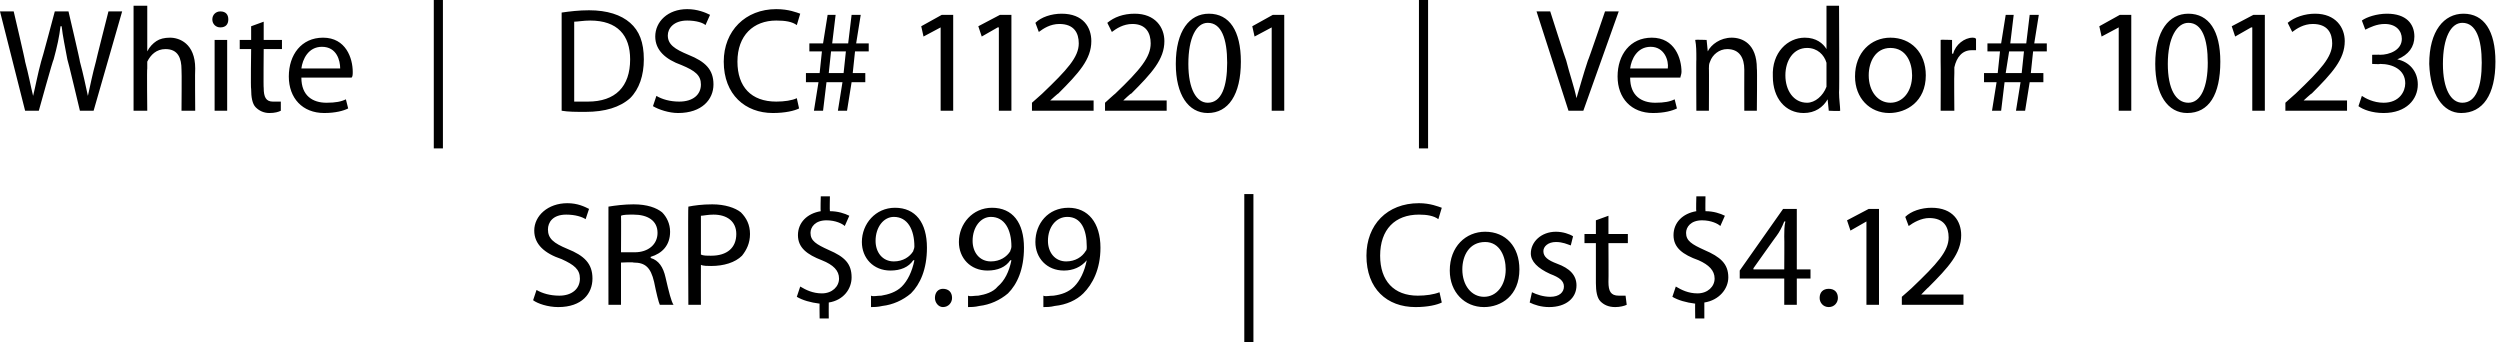 <?xml version="1.0" standalone="no"?><!DOCTYPE svg PUBLIC "-//W3C//DTD SVG 1.1//EN" "http://www.w3.org/Graphics/SVG/1.1/DTD/svg11.dtd"><svg xmlns="http://www.w3.org/2000/svg" version="1.1" style="left: 4.91% !important; width: 90.07% !important;top: 0% !important; height98.89% !important;" width="219px" height="30px" viewBox="0 0 219 30">  <desc>White | DSC# 112201 | Vendor# 101230 SRP $9.99 | Cost $4.12</desc>  <defs/>  <g id="Polygon54503">    <path d="M 47 25.4 C 47.5 25.7 48.2 25.9 49 25.9 C 50.1 25.9 50.8 25.3 50.8 24.4 C 50.8 23.6 50.3 23.2 49.2 22.7 C 47.7 22.2 46.8 21.4 46.8 20.2 C 46.8 18.9 48 17.8 49.7 17.8 C 50.6 17.8 51.2 18.1 51.6 18.3 C 51.6 18.3 51.3 19.2 51.3 19.2 C 51 19 50.4 18.8 49.6 18.8 C 48.4 18.8 48 19.5 48 20.1 C 48 20.9 48.5 21.3 49.7 21.8 C 51.2 22.4 51.9 23.1 51.9 24.4 C 51.9 25.7 51 26.9 48.9 26.9 C 48 26.9 47.1 26.6 46.7 26.3 C 46.7 26.3 47 25.4 47 25.4 Z M 53.3 18.1 C 53.9 18 54.7 17.9 55.5 17.9 C 56.7 17.9 57.5 18.2 58 18.6 C 58.4 19 58.7 19.6 58.7 20.3 C 58.7 21.5 58 22.2 57 22.5 C 57 22.5 57 22.6 57 22.6 C 57.7 22.8 58.1 23.4 58.3 24.3 C 58.6 25.6 58.8 26.4 59 26.7 C 59 26.7 57.8 26.7 57.8 26.7 C 57.7 26.5 57.5 25.7 57.3 24.7 C 57 23.4 56.5 23 55.5 23 C 55.49 22.95 54.4 23 54.4 23 L 54.4 26.7 L 53.3 26.7 C 53.3 26.7 53.29 18.1 53.3 18.1 Z M 54.4 22.1 C 54.4 22.1 55.58 22.1 55.6 22.1 C 56.8 22.1 57.6 21.4 57.6 20.4 C 57.6 19.3 56.7 18.8 55.5 18.8 C 55 18.8 54.6 18.8 54.4 18.9 C 54.42 18.9 54.4 22.1 54.4 22.1 Z M 60.3 18.1 C 60.8 18 61.5 17.9 62.4 17.9 C 63.5 17.9 64.4 18.2 64.9 18.6 C 65.4 19.1 65.7 19.7 65.7 20.5 C 65.7 21.3 65.4 21.9 65 22.4 C 64.4 23 63.4 23.3 62.3 23.3 C 62 23.3 61.6 23.3 61.4 23.2 C 61.39 23.24 61.4 26.7 61.4 26.7 L 60.3 26.7 C 60.3 26.7 60.26 18.09 60.3 18.1 Z M 61.4 22.3 C 61.6 22.4 61.9 22.4 62.3 22.4 C 63.7 22.4 64.5 21.7 64.5 20.5 C 64.5 19.4 63.7 18.8 62.5 18.8 C 62 18.8 61.6 18.9 61.4 18.9 C 61.4 18.9 61.4 22.3 61.4 22.3 Z M 71.8 27.9 C 71.8 27.9 71.78 26.55 71.8 26.6 C 71 26.5 70.3 26.3 69.8 26 C 69.8 26 70.1 25.1 70.1 25.1 C 70.6 25.4 71.2 25.7 72 25.7 C 72.9 25.7 73.5 25.1 73.5 24.4 C 73.5 23.7 73 23.2 72 22.8 C 70.7 22.3 69.9 21.7 69.9 20.6 C 69.9 19.5 70.7 18.7 71.9 18.5 C 71.86 18.49 71.9 17.2 71.9 17.2 L 72.7 17.2 C 72.7 17.2 72.67 18.46 72.7 18.5 C 73.4 18.5 74 18.7 74.4 18.9 C 74.4 18.9 74 19.8 74 19.8 C 73.8 19.6 73.2 19.3 72.4 19.3 C 71.4 19.3 71 19.9 71 20.4 C 71 21.1 71.5 21.4 72.6 21.9 C 74 22.5 74.6 23.1 74.6 24.3 C 74.6 25.3 73.9 26.3 72.6 26.5 C 72.59 26.5 72.6 27.9 72.6 27.9 L 71.8 27.9 Z M 76.3 25.9 C 76.5 26 76.8 25.9 77.2 25.9 C 77.8 25.8 78.5 25.6 79 25.1 C 79.5 24.6 79.9 23.8 80.1 22.8 C 80.1 22.8 80 22.8 80 22.8 C 79.6 23.4 78.9 23.7 78 23.7 C 76.5 23.7 75.5 22.6 75.5 21.2 C 75.5 19.6 76.7 18.2 78.4 18.2 C 80.2 18.2 81.2 19.5 81.2 21.7 C 81.2 23.6 80.6 24.9 79.8 25.7 C 79.1 26.3 78.2 26.7 77.3 26.8 C 76.9 26.9 76.5 26.9 76.3 26.9 C 76.3 26.9 76.3 25.9 76.3 25.9 Z M 76.7 21.1 C 76.7 22.1 77.3 22.9 78.3 22.9 C 79.1 22.9 79.7 22.5 80 22 C 80 21.9 80.1 21.8 80.1 21.6 C 80.1 20.1 79.5 19 78.3 19 C 77.4 19 76.7 19.9 76.7 21.1 Z M 81.9 26.1 C 81.9 25.6 82.2 25.3 82.6 25.3 C 83.1 25.3 83.4 25.6 83.4 26.1 C 83.4 26.5 83.1 26.9 82.6 26.9 C 82.2 26.9 81.9 26.5 81.9 26.1 Z M 84.8 25.9 C 85 26 85.3 25.9 85.7 25.9 C 86.3 25.8 87 25.6 87.4 25.1 C 88 24.6 88.4 23.8 88.6 22.8 C 88.6 22.8 88.5 22.8 88.5 22.8 C 88.1 23.4 87.4 23.7 86.5 23.7 C 85 23.7 84 22.6 84 21.2 C 84 19.6 85.2 18.2 86.9 18.2 C 88.7 18.2 89.7 19.5 89.7 21.7 C 89.7 23.6 89.1 24.9 88.3 25.7 C 87.6 26.3 86.7 26.7 85.8 26.8 C 85.4 26.9 85 26.9 84.8 26.9 C 84.8 26.9 84.8 25.9 84.8 25.9 Z M 85.2 21.1 C 85.2 22.1 85.8 22.9 86.8 22.9 C 87.6 22.9 88.2 22.5 88.5 22 C 88.5 21.9 88.6 21.8 88.6 21.6 C 88.6 20.1 88 19 86.8 19 C 85.9 19 85.2 19.9 85.2 21.1 Z M 91.4 25.9 C 91.6 26 91.9 25.9 92.3 25.9 C 93 25.8 93.6 25.6 94.1 25.1 C 94.6 24.6 95 23.8 95.2 22.8 C 95.2 22.8 95.2 22.8 95.2 22.8 C 94.7 23.4 94 23.7 93.2 23.7 C 91.7 23.7 90.7 22.6 90.7 21.2 C 90.7 19.6 91.8 18.2 93.6 18.2 C 95.3 18.2 96.4 19.5 96.4 21.7 C 96.4 23.6 95.7 24.9 94.9 25.7 C 94.3 26.3 93.4 26.7 92.4 26.8 C 92 26.9 91.7 26.9 91.4 26.9 C 91.4 26.9 91.4 25.9 91.4 25.9 Z M 91.8 21.1 C 91.8 22.1 92.4 22.9 93.4 22.9 C 94.2 22.9 94.8 22.5 95.1 22 C 95.2 21.9 95.2 21.8 95.2 21.6 C 95.2 20.1 94.7 19 93.5 19 C 92.5 19 91.8 19.9 91.8 21.1 Z M 109.8 17 L 109.8 30 L 109 30 L 109 17 L 109.8 17 Z M 126.3 26.5 C 125.9 26.7 125.1 26.9 124 26.9 C 121.5 26.9 119.7 25.3 119.7 22.4 C 119.7 19.7 121.5 17.8 124.3 17.8 C 125.3 17.8 126 18.1 126.3 18.2 C 126.3 18.2 126 19.2 126 19.2 C 125.6 18.9 125 18.8 124.3 18.8 C 122.2 18.8 120.9 20.1 120.9 22.4 C 120.9 24.6 122.1 25.9 124.2 25.9 C 124.9 25.9 125.6 25.8 126.1 25.6 C 126.1 25.6 126.3 26.5 126.3 26.5 Z M 133.1 23.6 C 133.1 25.9 131.5 26.9 130 26.9 C 128.3 26.9 127 25.6 127 23.7 C 127 21.6 128.4 20.3 130.1 20.3 C 131.9 20.3 133.1 21.6 133.1 23.6 Z M 128.1 23.6 C 128.1 25 128.9 26 130 26 C 131.1 26 131.9 25 131.9 23.6 C 131.9 22.5 131.4 21.2 130.1 21.2 C 128.7 21.2 128.1 22.4 128.1 23.6 Z M 134.2 25.6 C 134.6 25.8 135.2 26 135.8 26 C 136.6 26 137 25.6 137 25.1 C 137 24.6 136.6 24.3 135.8 24 C 134.7 23.5 134.1 22.9 134.1 22.2 C 134.1 21.2 135 20.3 136.3 20.3 C 136.9 20.3 137.5 20.5 137.8 20.7 C 137.8 20.7 137.6 21.5 137.6 21.5 C 137.3 21.4 136.9 21.2 136.3 21.2 C 135.6 21.2 135.2 21.6 135.2 22 C 135.2 22.5 135.6 22.8 136.4 23.1 C 137.5 23.5 138.1 24.1 138.1 25 C 138.1 26.1 137.2 26.9 135.7 26.9 C 135 26.9 134.4 26.7 134 26.5 C 134 26.5 134.2 25.6 134.2 25.6 Z M 140.9 18.9 L 140.9 20.5 L 142.6 20.5 L 142.6 21.3 L 140.9 21.3 C 140.9 21.3 140.92 24.72 140.9 24.7 C 140.9 25.5 141.1 25.9 141.8 25.9 C 142.1 25.9 142.3 25.9 142.4 25.9 C 142.4 25.9 142.5 26.7 142.5 26.7 C 142.3 26.8 141.9 26.9 141.5 26.9 C 140.9 26.9 140.5 26.7 140.2 26.4 C 139.9 26.1 139.8 25.5 139.8 24.8 C 139.8 24.77 139.8 21.3 139.8 21.3 L 138.8 21.3 L 138.8 20.5 L 139.8 20.5 L 139.8 19.3 L 140.9 18.9 Z M 148.5 27.9 C 148.5 27.9 148.48 26.55 148.5 26.6 C 147.7 26.5 147 26.3 146.5 26 C 146.5 26 146.8 25.1 146.8 25.1 C 147.3 25.4 147.9 25.7 148.7 25.7 C 149.6 25.7 150.2 25.1 150.2 24.4 C 150.2 23.7 149.7 23.2 148.8 22.8 C 147.4 22.3 146.6 21.7 146.6 20.6 C 146.6 19.5 147.4 18.7 148.6 18.5 C 148.56 18.49 148.6 17.2 148.6 17.2 L 149.4 17.2 C 149.4 17.2 149.38 18.46 149.4 18.5 C 150.1 18.5 150.7 18.7 151.1 18.9 C 151.1 18.9 150.7 19.8 150.7 19.8 C 150.5 19.6 149.9 19.3 149.1 19.3 C 148.1 19.3 147.7 19.9 147.7 20.4 C 147.7 21.1 148.2 21.4 149.3 21.9 C 150.7 22.5 151.4 23.1 151.4 24.3 C 151.4 25.3 150.6 26.3 149.3 26.5 C 149.3 26.5 149.3 27.9 149.3 27.9 L 148.5 27.9 Z M 156.3 26.7 L 156.3 24.4 L 152.4 24.4 L 152.4 23.7 L 156.2 18.3 L 157.4 18.3 L 157.4 23.6 L 158.6 23.6 L 158.6 24.4 L 157.4 24.4 L 157.4 26.7 L 156.3 26.7 Z M 156.3 23.6 C 156.3 23.6 156.32 20.73 156.3 20.7 C 156.3 20.3 156.3 19.8 156.4 19.4 C 156.4 19.4 156.3 19.4 156.3 19.4 C 156.1 19.9 155.9 20.3 155.6 20.7 C 155.62 20.65 153.6 23.5 153.6 23.5 L 153.6 23.6 L 156.3 23.6 Z M 159.4 26.1 C 159.4 25.6 159.7 25.3 160.2 25.3 C 160.7 25.3 161 25.6 161 26.1 C 161 26.5 160.7 26.9 160.2 26.9 C 159.7 26.9 159.4 26.5 159.4 26.1 Z M 163.5 19.4 L 163.5 19.4 L 162.1 20.2 L 161.8 19.3 L 163.7 18.3 L 164.6 18.3 L 164.6 26.7 L 163.5 26.7 L 163.5 19.4 Z M 166.6 26.7 L 166.6 26 C 166.6 26 167.54 25.18 167.5 25.2 C 169.7 23.1 170.7 22 170.7 20.8 C 170.7 19.9 170.3 19.1 169 19.1 C 168.3 19.1 167.6 19.5 167.2 19.8 C 167.2 19.8 166.9 19 166.9 19 C 167.4 18.5 168.3 18.2 169.2 18.2 C 171.1 18.2 171.8 19.4 171.8 20.6 C 171.8 22.2 170.7 23.4 168.9 25.2 C 168.92 25.15 168.3 25.8 168.3 25.8 L 168.3 25.8 L 172 25.8 L 172 26.7 L 166.6 26.7 Z " stroke="none" fill="#000"/>  </g>  <g id="Polygon54502">    <path d="M 2.2 9.7 L 0 1 L 1.2 1 C 1.2 1 2.24 5.42 2.2 5.4 C 2.5 6.5 2.7 7.6 2.9 8.4 C 2.9 8.4 2.9 8.4 2.9 8.4 C 3.1 7.6 3.3 6.5 3.6 5.4 C 3.63 5.41 4.8 1 4.8 1 L 6 1 C 6 1 7.04 5.43 7 5.4 C 7.3 6.5 7.5 7.5 7.7 8.4 C 7.7 8.4 7.7 8.4 7.7 8.4 C 7.9 7.5 8.1 6.5 8.4 5.4 C 8.38 5.41 9.5 1 9.5 1 L 10.7 1 L 8.2 9.7 L 7 9.7 C 7 9.7 5.93 5.19 5.9 5.2 C 5.7 4.1 5.5 3.2 5.4 2.3 C 5.4 2.3 5.3 2.3 5.3 2.3 C 5.2 3.2 5 4.1 4.7 5.2 C 4.65 5.19 3.4 9.7 3.4 9.7 L 2.2 9.7 Z M 11.7 0.5 L 12.9 0.5 L 12.9 4.5 C 12.9 4.5 12.88 4.46 12.9 4.5 C 13.1 4.1 13.4 3.8 13.7 3.6 C 14 3.4 14.4 3.3 14.9 3.3 C 15.7 3.3 17.1 3.8 17.1 6 C 17.07 6 17.1 9.7 17.1 9.7 L 15.9 9.7 C 15.9 9.7 15.93 6.13 15.9 6.1 C 15.9 5.1 15.6 4.3 14.5 4.3 C 13.7 4.3 13.2 4.8 12.9 5.4 C 12.9 5.6 12.9 5.7 12.9 6 C 12.86 5.95 12.9 9.7 12.9 9.7 L 11.7 9.7 L 11.7 0.5 Z M 18.8 9.7 L 18.8 3.5 L 19.9 3.5 L 19.9 9.7 L 18.8 9.7 Z M 20 1.7 C 20 2.1 19.8 2.4 19.3 2.4 C 18.9 2.4 18.6 2.1 18.6 1.7 C 18.6 1.3 18.9 1 19.3 1 C 19.8 1 20 1.3 20 1.7 Z M 23.1 1.9 L 23.1 3.5 L 24.7 3.5 L 24.7 4.3 L 23.1 4.3 C 23.1 4.3 23.07 7.72 23.1 7.7 C 23.1 8.5 23.3 8.9 23.9 8.9 C 24.2 8.9 24.4 8.9 24.6 8.9 C 24.6 8.9 24.6 9.7 24.6 9.7 C 24.4 9.8 24.1 9.9 23.6 9.9 C 23.1 9.9 22.7 9.7 22.4 9.4 C 22.1 9.1 22 8.5 22 7.8 C 21.95 7.77 22 4.3 22 4.3 L 21 4.3 L 21 3.5 L 22 3.5 L 22 2.3 L 23.1 1.9 Z M 26.4 6.8 C 26.4 8.4 27.4 9 28.6 9 C 29.4 9 29.9 8.9 30.3 8.7 C 30.3 8.7 30.5 9.5 30.5 9.5 C 30.1 9.7 29.4 9.9 28.4 9.9 C 26.5 9.9 25.3 8.6 25.3 6.7 C 25.3 4.8 26.4 3.3 28.3 3.3 C 30.3 3.3 30.9 5.1 30.9 6.3 C 30.9 6.5 30.9 6.7 30.8 6.8 C 30.8 6.8 26.4 6.8 26.4 6.8 Z M 29.8 6 C 29.8 5.3 29.5 4.1 28.2 4.1 C 27 4.1 26.5 5.2 26.4 6 C 26.4 6 29.8 6 29.8 6 Z M 38.8 0 L 38.8 13 L 38 13 L 38 0 L 38.8 0 Z M 49.2 1.1 C 49.9 1 50.7 0.9 51.6 0.9 C 53.2 0.9 54.4 1.3 55.2 2 C 56 2.7 56.4 3.7 56.4 5.2 C 56.4 6.6 56 7.8 55.2 8.6 C 54.3 9.4 53 9.8 51.3 9.8 C 50.4 9.8 49.8 9.8 49.2 9.7 C 49.2 9.7 49.2 1.1 49.2 1.1 Z M 50.3 8.9 C 50.6 8.9 51 8.9 51.5 8.9 C 53.9 8.9 55.2 7.6 55.2 5.2 C 55.2 3.1 54.1 1.8 51.7 1.8 C 51.1 1.8 50.6 1.9 50.3 1.9 C 50.3 1.9 50.3 8.9 50.3 8.9 Z M 57.5 8.4 C 58 8.7 58.7 8.9 59.5 8.9 C 60.7 8.9 61.4 8.3 61.4 7.4 C 61.4 6.6 60.9 6.2 59.7 5.7 C 58.3 5.2 57.4 4.4 57.4 3.2 C 57.4 1.9 58.5 0.8 60.2 0.8 C 61.1 0.8 61.8 1.1 62.2 1.3 C 62.2 1.3 61.8 2.2 61.8 2.2 C 61.6 2 61 1.8 60.2 1.8 C 59 1.8 58.5 2.5 58.5 3.1 C 58.5 3.9 59.1 4.3 60.3 4.8 C 61.8 5.4 62.5 6.1 62.5 7.4 C 62.5 8.7 61.5 9.9 59.4 9.9 C 58.6 9.9 57.7 9.6 57.2 9.3 C 57.2 9.3 57.5 8.4 57.5 8.4 Z M 70 9.5 C 69.6 9.7 68.8 9.9 67.7 9.9 C 65.3 9.9 63.4 8.3 63.4 5.4 C 63.4 2.7 65.3 0.8 68 0.8 C 69.1 0.8 69.8 1.1 70.1 1.2 C 70.1 1.2 69.8 2.2 69.8 2.2 C 69.4 1.9 68.8 1.8 68 1.8 C 66 1.8 64.6 3.1 64.6 5.4 C 64.6 7.6 65.8 8.9 68 8.9 C 68.7 8.9 69.4 8.8 69.8 8.6 C 69.8 8.6 70 9.5 70 9.5 Z M 73.9 6.4 L 74.1 4.5 L 72.8 4.5 L 72.6 6.4 L 73.9 6.4 Z M 71.3 9.7 L 71.7 7.2 L 70.6 7.2 L 70.6 6.4 L 71.8 6.4 L 72 4.5 L 70.9 4.5 L 70.9 3.8 L 72.1 3.8 L 72.5 1.3 L 73.2 1.3 L 72.9 3.8 L 74.3 3.8 L 74.6 1.3 L 75.4 1.3 L 75 3.8 L 76.1 3.8 L 76.1 4.5 L 74.9 4.5 L 74.7 6.4 L 75.8 6.4 L 75.8 7.2 L 74.6 7.2 L 74.2 9.7 L 73.4 9.7 L 73.8 7.2 L 72.4 7.2 L 72.1 9.7 L 71.3 9.7 Z M 82.4 2.4 L 82.4 2.4 L 80.9 3.2 L 80.7 2.3 L 82.5 1.3 L 83.5 1.3 L 83.5 9.7 L 82.4 9.7 L 82.4 2.4 Z M 87.5 2.4 L 87.4 2.4 L 86 3.2 L 85.7 2.3 L 87.6 1.3 L 88.6 1.3 L 88.6 9.7 L 87.5 9.7 L 87.5 2.4 Z M 90.4 9.7 L 90.4 9 C 90.4 9 91.33 8.18 91.3 8.2 C 93.5 6.1 94.5 5 94.5 3.8 C 94.5 2.9 94.1 2.1 92.8 2.1 C 92 2.1 91.4 2.5 91 2.8 C 91 2.8 90.7 2 90.7 2 C 91.2 1.5 92.1 1.2 93 1.2 C 94.9 1.2 95.6 2.4 95.6 3.6 C 95.6 5.2 94.5 6.4 92.7 8.2 C 92.71 8.15 92 8.8 92 8.8 L 92 8.8 L 95.8 8.8 L 95.8 9.7 L 90.4 9.7 Z M 96.8 9.7 L 96.8 9 C 96.8 9 97.7 8.18 97.7 8.2 C 99.9 6.1 100.8 5 100.8 3.8 C 100.8 2.9 100.4 2.1 99.2 2.1 C 98.4 2.1 97.8 2.5 97.4 2.8 C 97.4 2.8 97 2 97 2 C 97.6 1.5 98.4 1.2 99.4 1.2 C 101.2 1.2 102 2.4 102 3.6 C 102 5.2 100.9 6.4 99.1 8.2 C 99.07 8.15 98.4 8.8 98.4 8.8 L 98.4 8.8 L 102.2 8.8 L 102.2 9.7 L 96.8 9.7 Z M 108.7 5.4 C 108.7 8.3 107.6 9.9 105.8 9.9 C 104.1 9.9 103 8.3 103 5.6 C 103 2.7 104.2 1.2 105.9 1.2 C 107.7 1.2 108.7 2.7 108.7 5.4 Z M 104.1 5.6 C 104.1 7.8 104.8 9 105.8 9 C 107 9 107.5 7.6 107.5 5.5 C 107.5 3.4 107 2 105.8 2 C 104.8 2 104.1 3.3 104.1 5.6 Z M 111.4 2.4 L 111.4 2.4 L 109.9 3.2 L 109.7 2.3 L 111.5 1.3 L 112.5 1.3 L 112.5 9.7 L 111.4 9.7 L 111.4 2.4 Z M 125.1 0 L 125.1 13 L 124.3 13 L 124.3 0 L 125.1 0 Z M 137.4 9.7 L 134.6 1 L 135.8 1 C 135.8 1 137.17 5.3 137.2 5.3 C 137.5 6.5 137.9 7.6 138.1 8.6 C 138.1 8.6 138.1 8.6 138.1 8.6 C 138.4 7.6 138.7 6.5 139.1 5.3 C 139.13 5.32 140.6 1 140.6 1 L 141.8 1 L 138.7 9.7 L 137.4 9.7 Z M 142.8 6.8 C 142.8 8.4 143.8 9 145 9 C 145.8 9 146.3 8.9 146.7 8.7 C 146.7 8.7 146.9 9.5 146.9 9.5 C 146.5 9.7 145.8 9.9 144.8 9.9 C 142.9 9.9 141.7 8.6 141.7 6.7 C 141.7 4.8 142.8 3.3 144.7 3.3 C 146.7 3.3 147.3 5.1 147.3 6.3 C 147.3 6.5 147.2 6.7 147.2 6.8 C 147.2 6.8 142.8 6.8 142.8 6.8 Z M 146.1 6 C 146.2 5.3 145.8 4.1 144.6 4.1 C 143.4 4.1 142.9 5.2 142.8 6 C 142.8 6 146.1 6 146.1 6 Z M 148.6 5.2 C 148.6 4.5 148.6 4 148.5 3.5 C 148.53 3.46 149.5 3.5 149.5 3.5 L 149.6 4.5 C 149.6 4.5 149.63 4.5 149.6 4.5 C 149.9 3.9 150.7 3.3 151.7 3.3 C 152.6 3.3 153.9 3.8 153.9 6 C 153.94 6 153.9 9.7 153.9 9.7 L 152.8 9.7 C 152.8 9.7 152.79 6.12 152.8 6.1 C 152.8 5.1 152.4 4.3 151.3 4.3 C 150.6 4.3 150 4.8 149.8 5.4 C 149.7 5.6 149.7 5.8 149.7 6 C 149.72 5.97 149.7 9.7 149.7 9.7 L 148.6 9.7 C 148.6 9.7 148.58 5.16 148.6 5.2 Z M 161.1 0.5 C 161.1 0.5 161.14 8.12 161.1 8.1 C 161.1 8.7 161.2 9.3 161.2 9.7 C 161.19 9.75 160.2 9.7 160.2 9.7 L 160.1 8.7 C 160.1 8.7 160.09 8.66 160.1 8.7 C 159.7 9.4 159 9.9 158 9.9 C 156.4 9.9 155.3 8.6 155.3 6.7 C 155.2 4.6 156.6 3.3 158.1 3.3 C 159.1 3.3 159.7 3.8 160 4.3 C 159.98 4.28 160 4.3 160 4.3 L 160 0.5 L 161.1 0.5 Z M 160 6 C 160 5.9 160 5.7 160 5.5 C 159.8 4.8 159.2 4.2 158.3 4.2 C 157.1 4.2 156.4 5.3 156.4 6.6 C 156.4 7.9 157.1 9 158.3 9 C 159 9 159.7 8.4 160 7.6 C 160 7.4 160 7.3 160 7.1 C 160 7.1 160 6 160 6 Z M 168.7 6.6 C 168.7 8.9 167 9.9 165.5 9.9 C 163.8 9.9 162.5 8.6 162.5 6.7 C 162.5 4.6 163.9 3.3 165.6 3.3 C 167.4 3.3 168.7 4.6 168.7 6.6 Z M 163.7 6.6 C 163.7 8 164.5 9 165.6 9 C 166.7 9 167.5 8 167.5 6.6 C 167.5 5.5 167 4.2 165.6 4.2 C 164.3 4.2 163.7 5.4 163.7 6.6 Z M 170 5.4 C 170 4.7 170 4 170 3.5 C 169.97 3.46 171 3.5 171 3.5 L 171 4.7 C 171 4.7 171.06 4.7 171.1 4.7 C 171.3 3.9 172.1 3.3 172.8 3.3 C 172.9 3.3 173 3.3 173.1 3.4 C 173.1 3.4 173.1 4.4 173.1 4.4 C 173 4.4 172.9 4.4 172.7 4.4 C 171.9 4.4 171.4 5 171.2 5.9 C 171.2 6 171.2 6.2 171.2 6.4 C 171.17 6.39 171.2 9.7 171.2 9.7 L 170 9.7 C 170 9.7 170.02 5.42 170 5.4 Z M 177.1 6.4 L 177.3 4.5 L 176 4.5 L 175.7 6.4 L 177.1 6.4 Z M 174.5 9.7 L 174.9 7.2 L 173.8 7.2 L 173.8 6.4 L 175 6.4 L 175.2 4.5 L 174.1 4.5 L 174.1 3.8 L 175.3 3.8 L 175.7 1.3 L 176.4 1.3 L 176.1 3.8 L 177.5 3.8 L 177.8 1.3 L 178.6 1.3 L 178.2 3.8 L 179.3 3.8 L 179.3 4.5 L 178.1 4.5 L 177.9 6.4 L 179 6.4 L 179 7.2 L 177.8 7.2 L 177.4 9.7 L 176.6 9.7 L 177 7.2 L 175.6 7.2 L 175.3 9.7 L 174.5 9.7 Z M 185.6 2.4 L 185.6 2.4 L 184.1 3.2 L 183.9 2.3 L 185.7 1.3 L 186.7 1.3 L 186.7 9.7 L 185.6 9.7 L 185.6 2.4 Z M 194.5 5.4 C 194.5 8.3 193.5 9.9 191.6 9.9 C 189.9 9.9 188.8 8.3 188.8 5.6 C 188.8 2.7 190 1.2 191.7 1.2 C 193.5 1.2 194.5 2.7 194.5 5.4 Z M 189.9 5.6 C 189.9 7.8 190.6 9 191.7 9 C 192.8 9 193.4 7.6 193.4 5.5 C 193.4 3.4 192.9 2 191.7 2 C 190.7 2 189.9 3.3 189.9 5.6 Z M 197.3 2.4 L 197.2 2.4 L 195.8 3.2 L 195.5 2.3 L 197.4 1.3 L 198.4 1.3 L 198.4 9.7 L 197.3 9.7 L 197.3 2.4 Z M 200.2 9.7 L 200.2 9 C 200.2 9 201.12 8.18 201.1 8.2 C 203.3 6.1 204.3 5 204.3 3.8 C 204.3 2.9 203.9 2.1 202.6 2.1 C 201.8 2.1 201.2 2.5 200.8 2.8 C 200.8 2.8 200.4 2 200.4 2 C 201 1.5 201.9 1.2 202.8 1.2 C 204.6 1.2 205.4 2.4 205.4 3.6 C 205.4 5.2 204.3 6.4 202.5 8.2 C 202.5 8.15 201.8 8.8 201.8 8.8 L 201.8 8.8 L 205.6 8.8 L 205.6 9.7 L 200.2 9.7 Z M 206.9 8.4 C 207.2 8.6 207.9 9 208.8 9 C 210.2 9 210.7 8 210.7 7.3 C 210.7 6.1 209.6 5.6 208.5 5.6 C 208.48 5.64 207.8 5.6 207.8 5.6 L 207.8 4.8 C 207.8 4.8 208.48 4.78 208.5 4.8 C 209.3 4.8 210.4 4.4 210.4 3.4 C 210.4 2.7 209.9 2.1 208.9 2.1 C 208.2 2.1 207.6 2.4 207.2 2.6 C 207.2 2.6 206.9 1.8 206.9 1.8 C 207.3 1.5 208.2 1.2 209.1 1.2 C 210.8 1.2 211.5 2.1 211.5 3.2 C 211.5 4.1 211 4.8 210 5.2 C 210 5.2 210 5.2 210 5.2 C 211 5.4 211.8 6.2 211.8 7.4 C 211.8 8.7 210.8 9.9 208.8 9.9 C 207.8 9.9 207 9.6 206.6 9.3 C 206.6 9.3 206.9 8.4 206.9 8.4 Z M 218.6 5.4 C 218.6 8.3 217.5 9.9 215.6 9.9 C 214 9.9 212.9 8.3 212.8 5.6 C 212.8 2.7 214.1 1.2 215.8 1.2 C 217.6 1.2 218.6 2.7 218.6 5.4 Z M 214 5.6 C 214 7.8 214.7 9 215.7 9 C 216.9 9 217.4 7.6 217.4 5.5 C 217.4 3.4 216.9 2 215.7 2 C 214.7 2 214 3.3 214 5.6 Z " stroke="none" fill="#000"/>  </g></svg>
